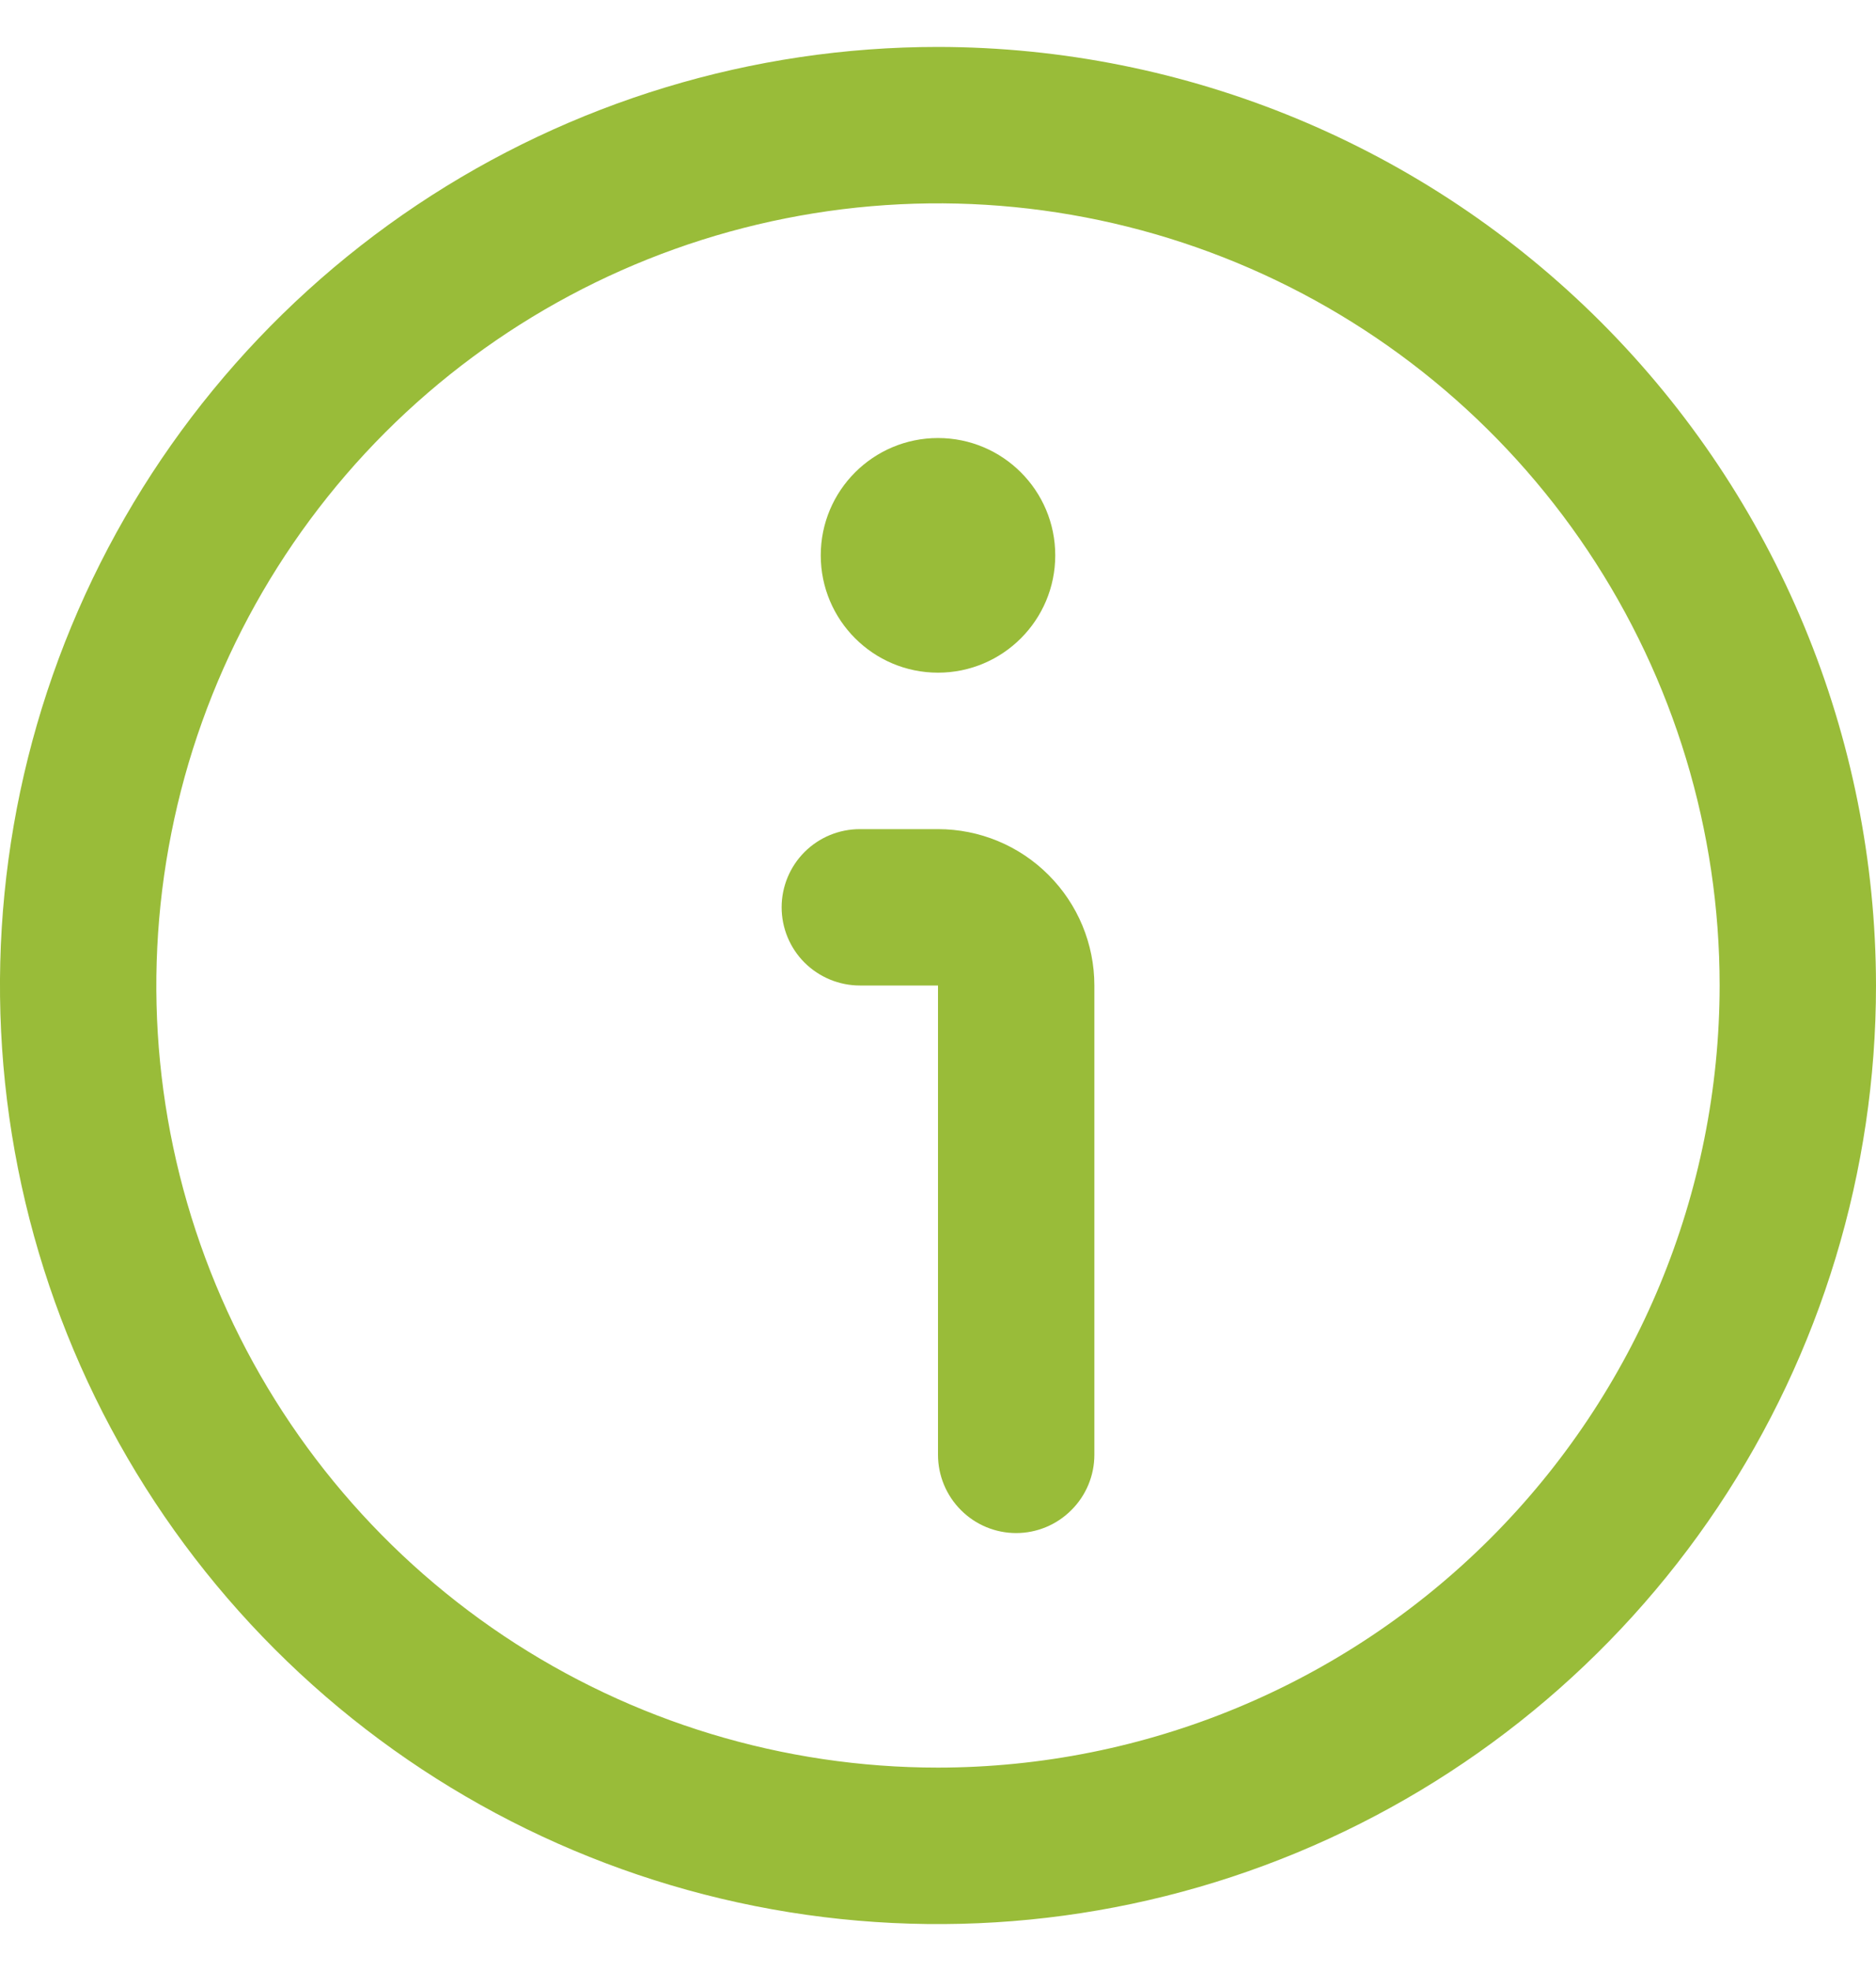 <?xml version="1.0" encoding="UTF-8"?>
<svg xmlns="http://www.w3.org/2000/svg" width="20" height="21" viewBox="0 0 20 21" fill="none">
  <g clip-path="url(#clip0_18720_272)">
    <path d="M10 0.5C8.022 0.5 6.089 1.086 4.444 2.185C2.8 3.284 1.518 4.846 0.761 6.673C0.004 8.5 -0.194 10.511 0.192 12.451C0.578 14.391 1.53 16.172 2.929 17.571C4.327 18.97 6.109 19.922 8.049 20.308C9.989 20.694 12 20.496 13.827 19.739C15.654 18.982 17.216 17.7 18.315 16.056C19.413 14.411 20 12.478 20 10.5C19.997 7.849 18.943 5.307 17.068 3.432C15.193 1.557 12.651 0.503 10 0.5V0.5ZM10 18.833C8.352 18.833 6.741 18.345 5.37 17.429C4 16.513 2.932 15.212 2.301 13.689C1.67 12.166 1.505 10.491 1.827 8.874C2.148 7.258 2.942 5.773 4.107 4.607C5.273 3.442 6.758 2.648 8.374 2.327C9.991 2.005 11.666 2.17 13.189 2.801C14.712 3.432 16.013 4.5 16.929 5.87C17.845 7.241 18.333 8.852 18.333 10.5C18.331 12.709 17.452 14.828 15.89 16.39C14.328 17.952 12.209 18.831 10 18.833V18.833Z" fill="#99BC39"></path>
    <path d="M10 8.834H9.167C8.946 8.834 8.734 8.921 8.577 9.078C8.421 9.234 8.333 9.446 8.333 9.667C8.333 9.888 8.421 10.1 8.577 10.256C8.734 10.412 8.946 10.5 9.167 10.5H10V15.5C10 15.721 10.088 15.933 10.244 16.089C10.4 16.246 10.612 16.334 10.833 16.334C11.054 16.334 11.266 16.246 11.422 16.089C11.579 15.933 11.667 15.721 11.667 15.5V10.5C11.667 10.058 11.491 9.634 11.178 9.322C10.866 9.009 10.442 8.834 10 8.834Z" fill="#99BC39"></path>
    <path d="M10 7.167C10.69 7.167 11.25 6.607 11.25 5.917C11.25 5.226 10.69 4.667 10 4.667C9.31 4.667 8.75 5.226 8.75 5.917C8.75 6.607 9.31 7.167 10 7.167Z" fill="#99BC39"></path>
  </g>
  <defs>
    <clipPath id="clip0_18720_272">
      <rect width="20" height="20" fill="white" transform="translate(0 0.5)"></rect>
    </clipPath>
  </defs>
</svg>
